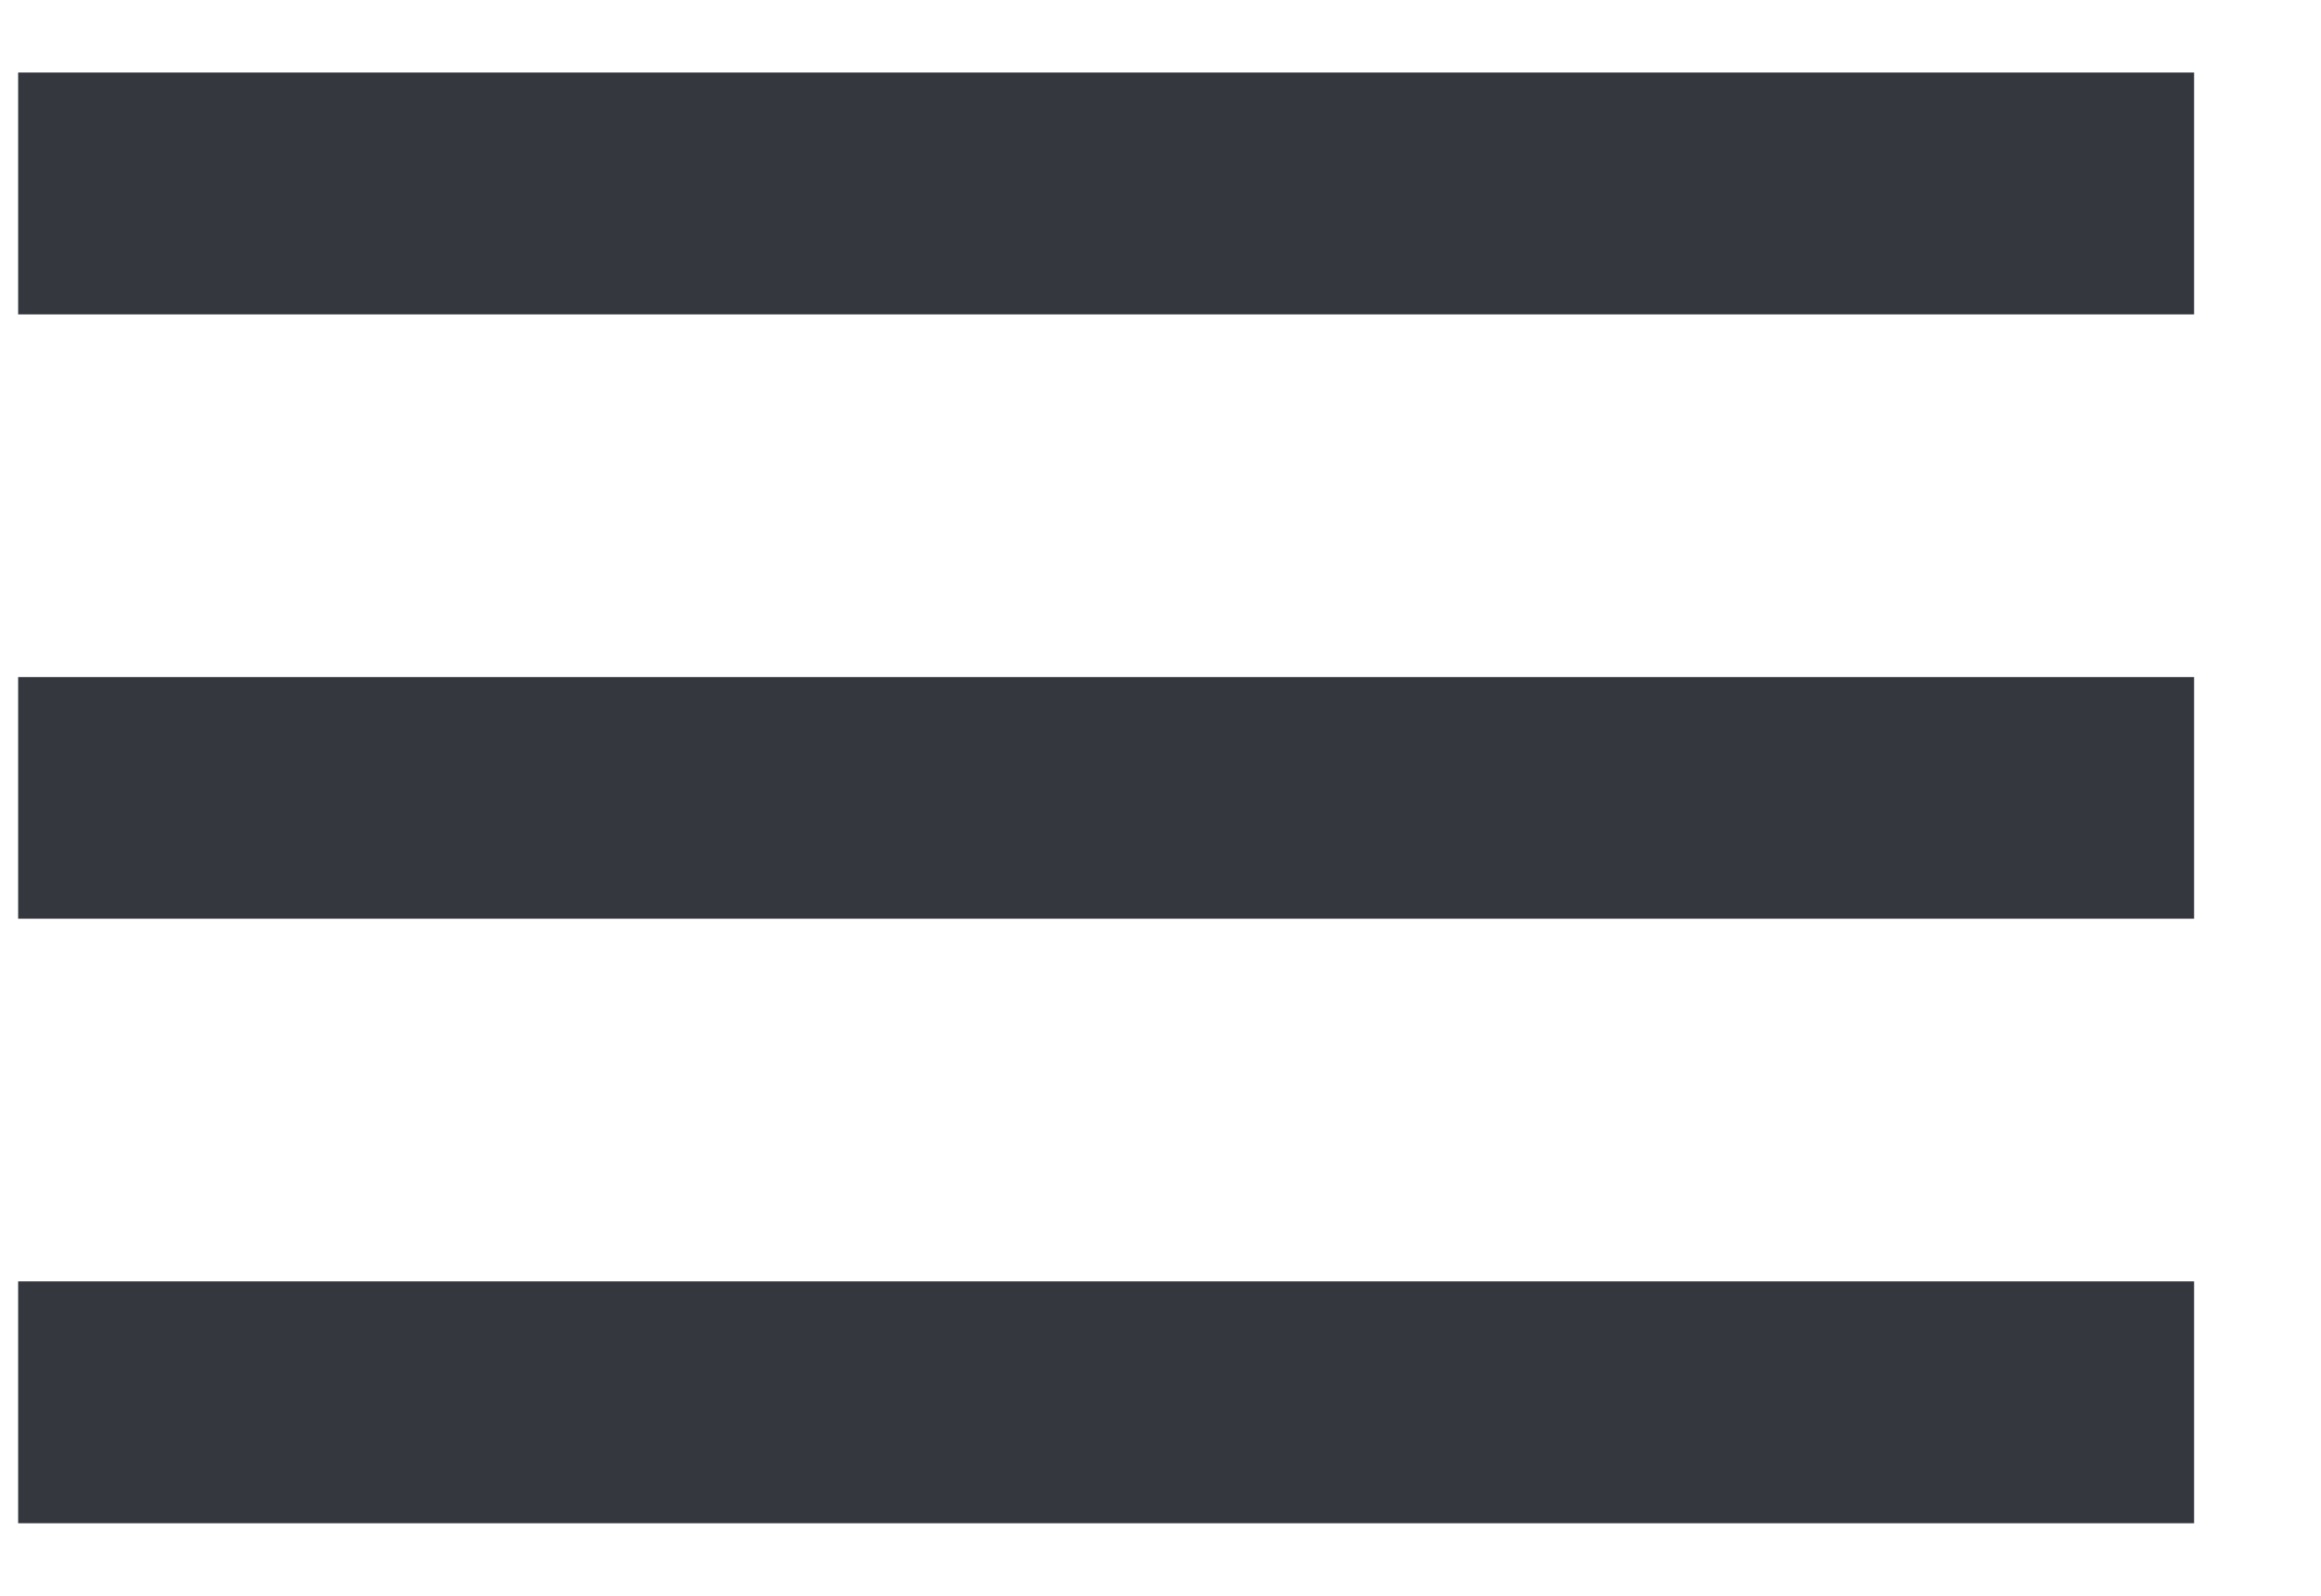 <?xml version="1.0" encoding="UTF-8"?> <svg xmlns="http://www.w3.org/2000/svg" width="16" height="11" viewBox="0 0 16 11" fill="none"><path fill-rule="evenodd" clip-rule="evenodd" d="M0.125 2.167V0.5H15.125V2.167H0.125ZM0.125 6.333H15.125V4.667H0.125V6.333ZM0.125 10.5H15.125V8.833H0.125V10.5Z" fill="#34373E"></path></svg> 